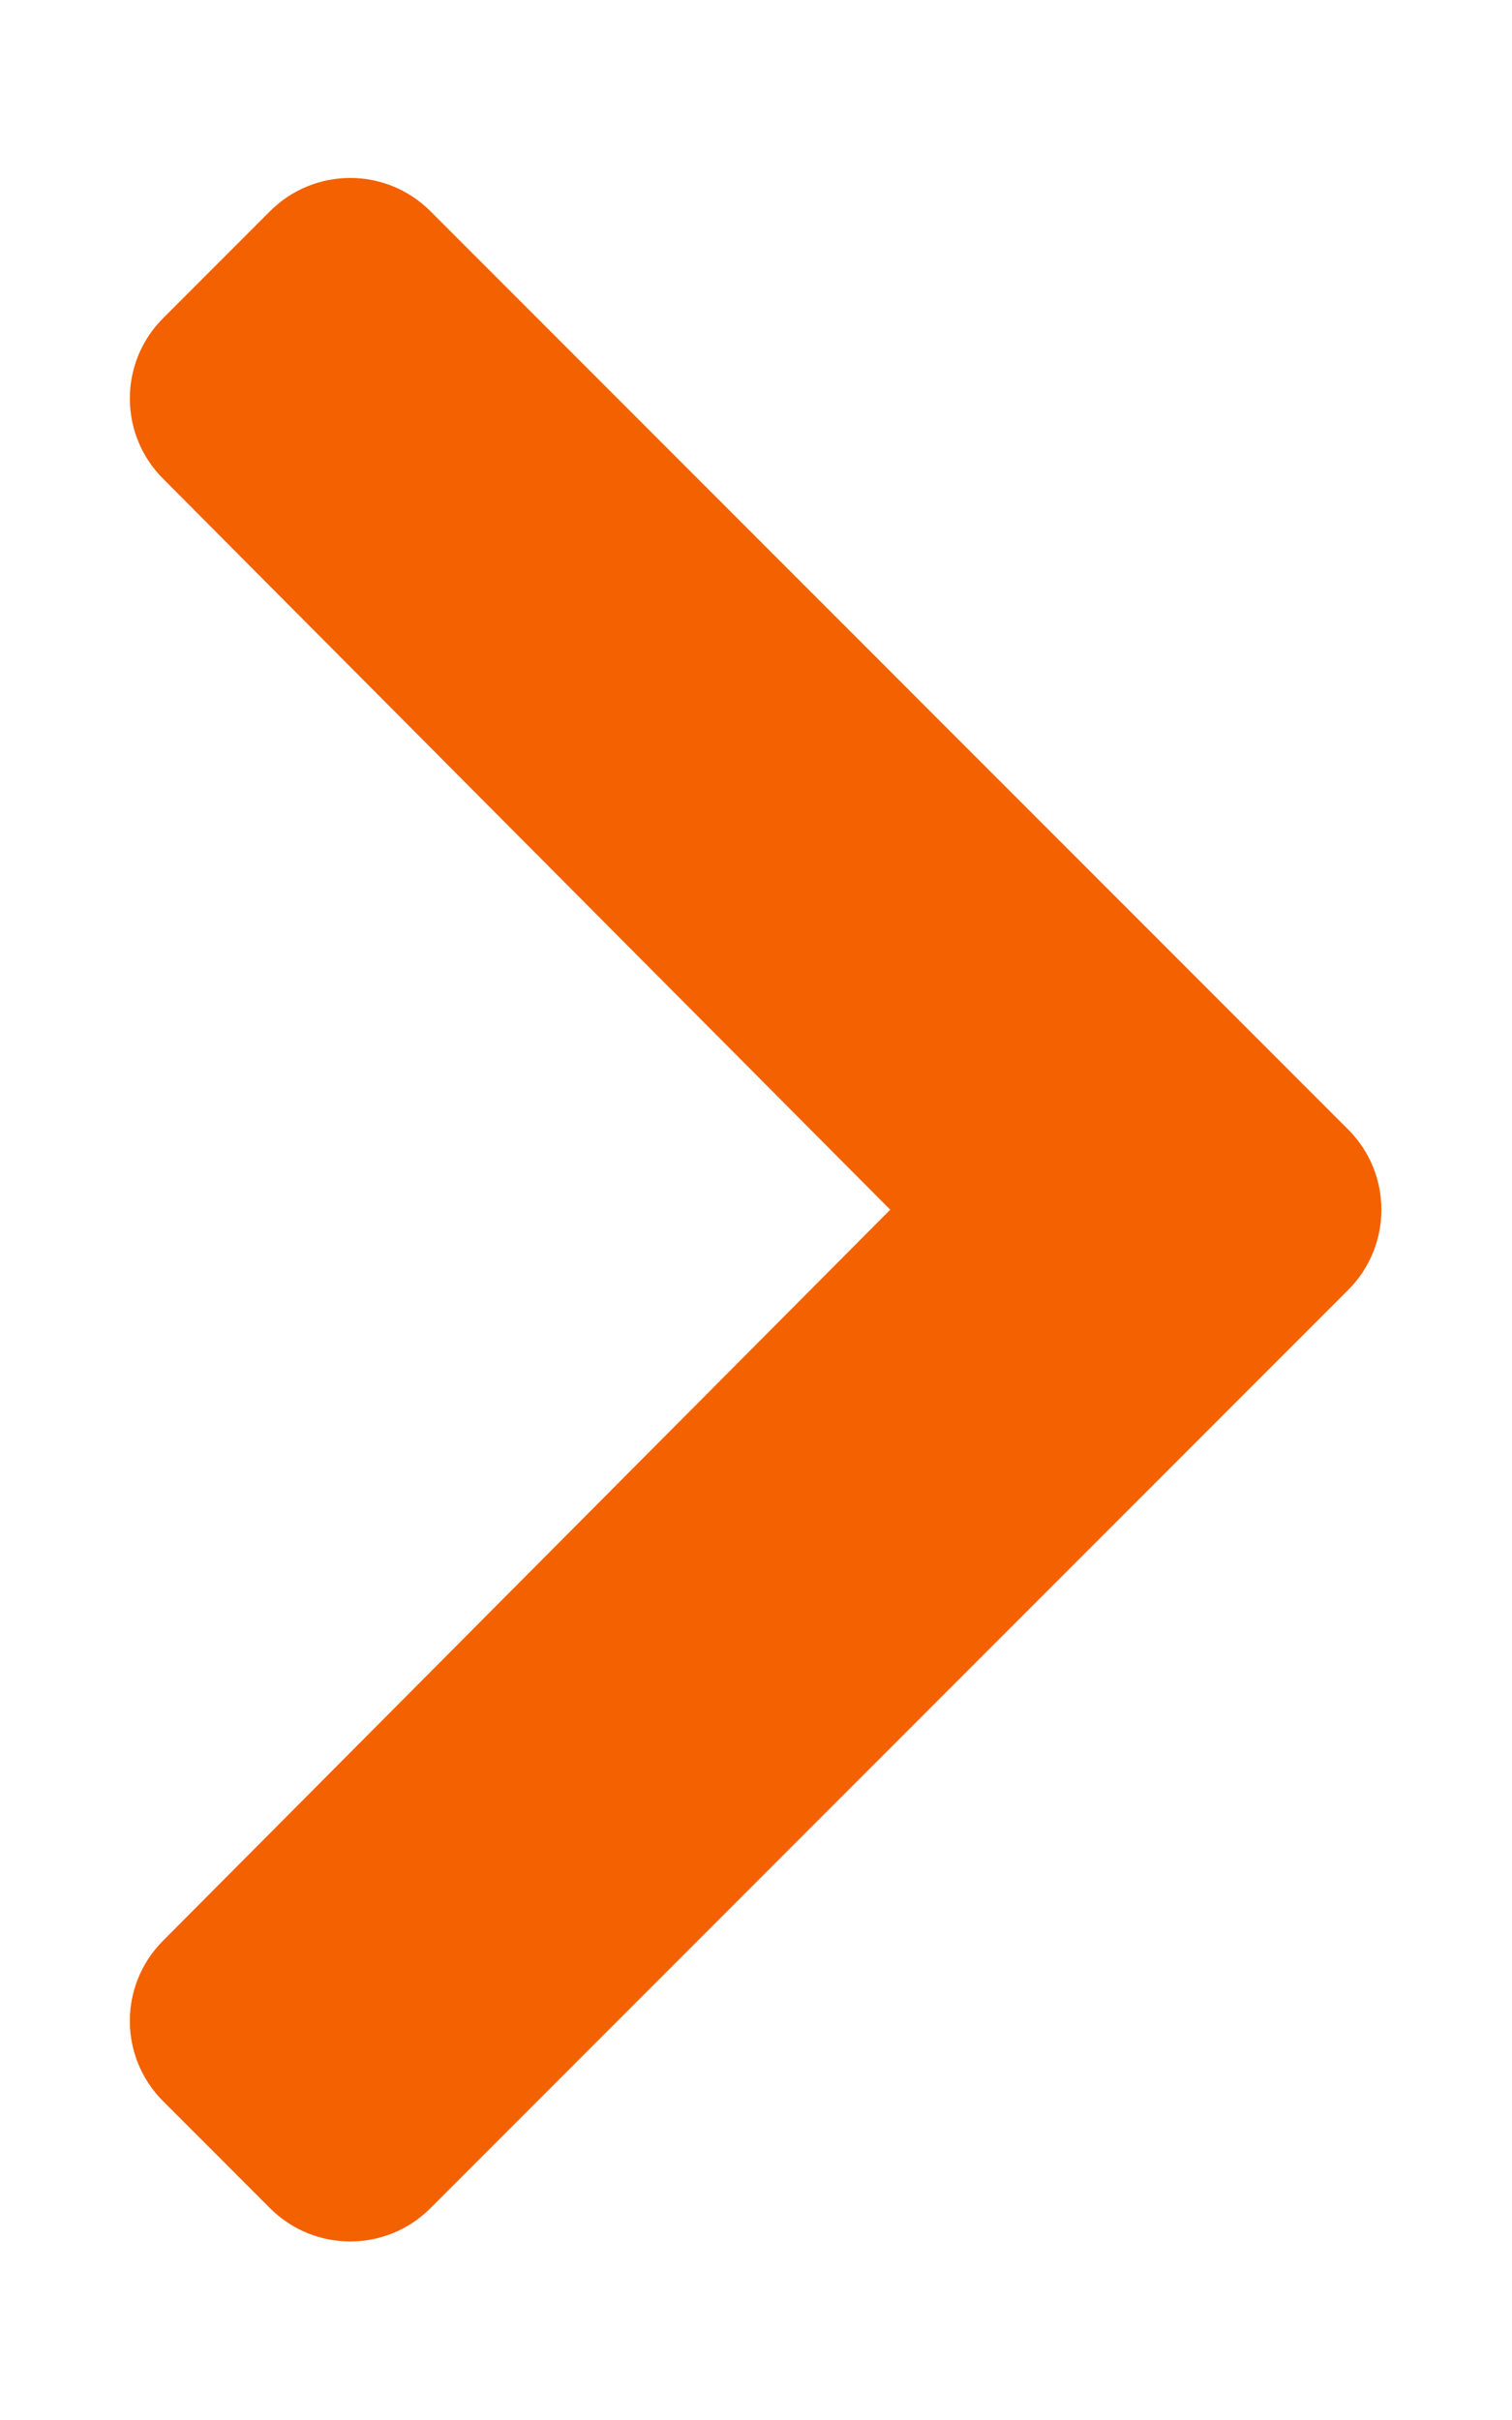 <?xml version="1.0" encoding="UTF-8" standalone="no"?><!DOCTYPE svg PUBLIC "-//W3C//DTD SVG 1.1//EN" "http://www.w3.org/Graphics/SVG/1.1/DTD/svg11.dtd"><svg width="100%" height="100%" viewBox="0 0 1334 2134" version="1.1" xmlns="http://www.w3.org/2000/svg" xmlns:xlink="http://www.w3.org/1999/xlink" xml:space="preserve" xmlns:serif="http://www.serif.com/" style="fill-rule:evenodd;clip-rule:evenodd;stroke-linejoin:round;stroke-miterlimit:2;"><path d="M1189.48,1137.38l-809.766,809.763c-39.054,39.054 -102.371,39.054 -141.421,-0l-94.446,-94.446c-38.987,-38.988 -39.062,-102.175 -0.167,-141.254l641.755,-644.775l-641.755,-644.771c-38.895,-39.079 -38.82,-102.267 0.167,-141.254l94.446,-94.446c39.054,-39.054 102.371,-39.054 141.421,-0l809.762,809.762c39.054,39.05 39.054,102.367 0.004,141.421Z" style="fill:#f36100;fill-rule:nonzero;"/></svg>